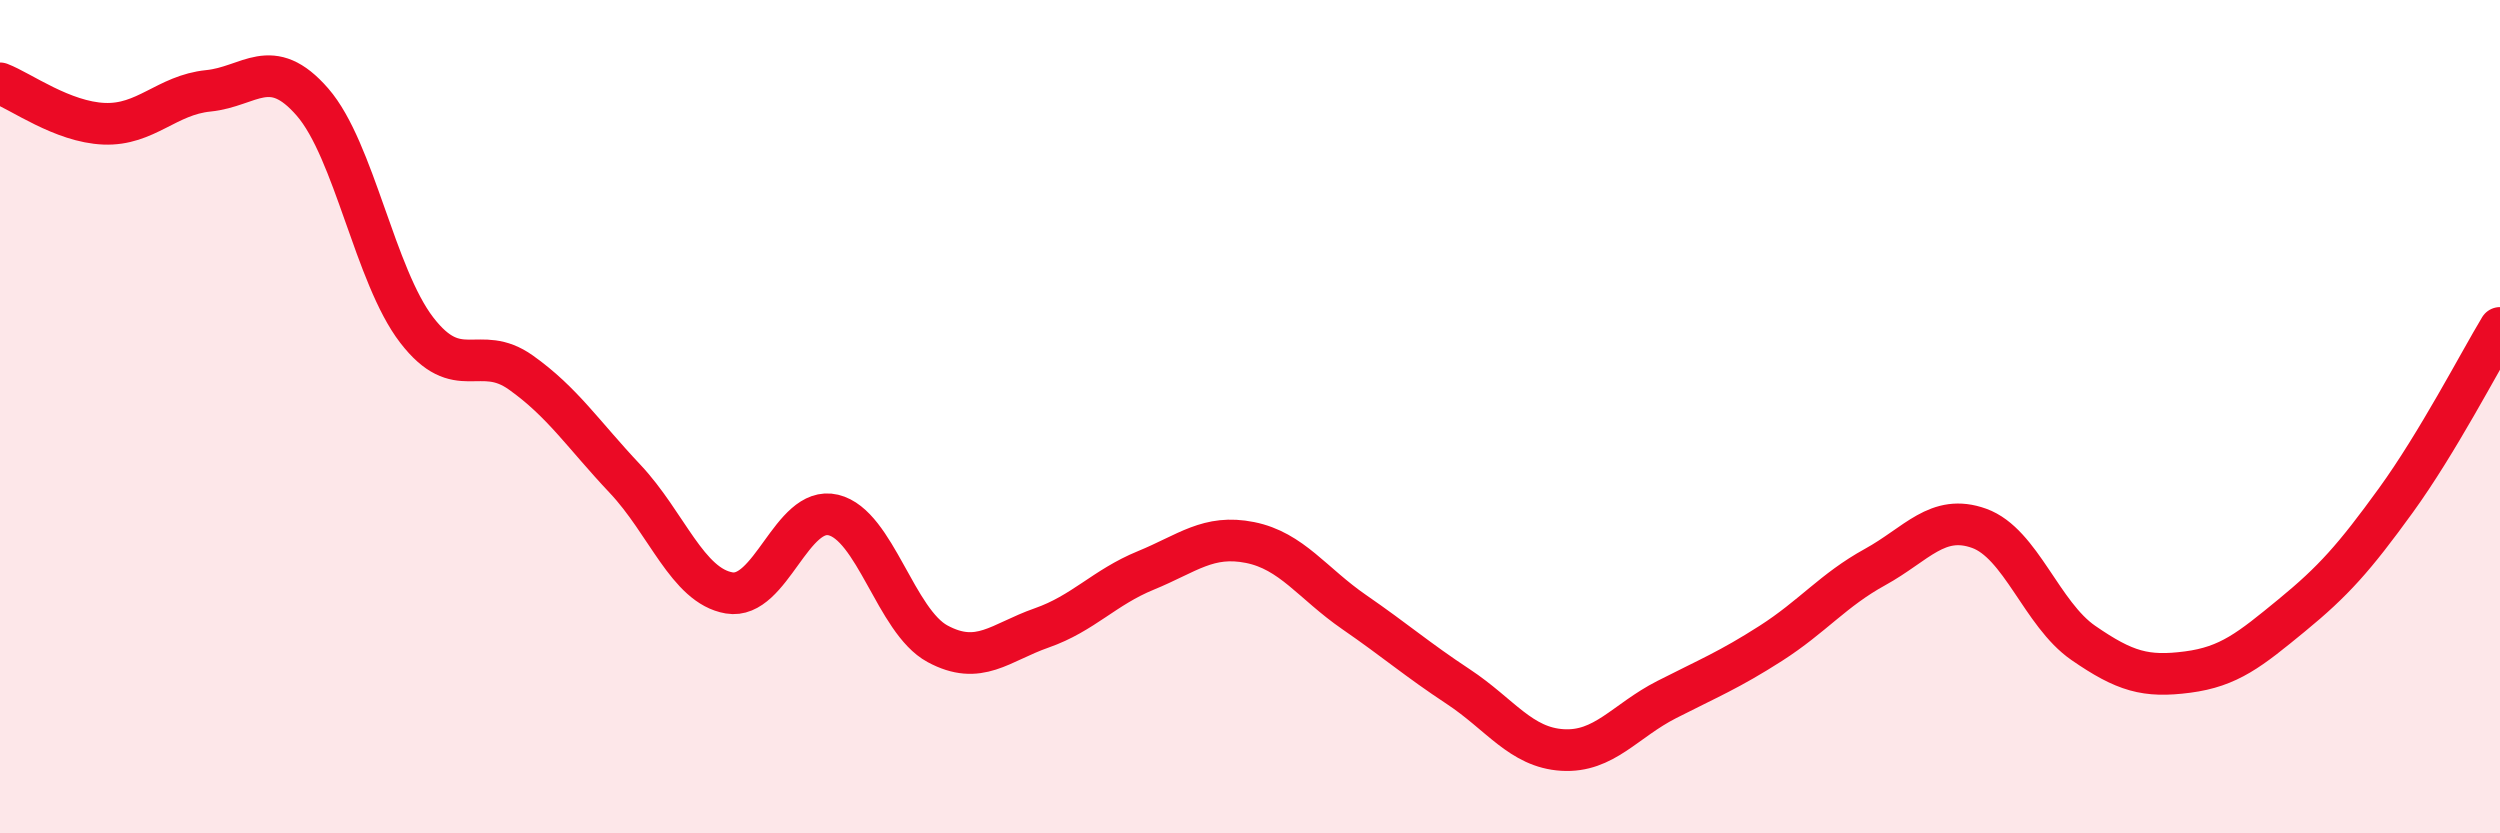 
    <svg width="60" height="20" viewBox="0 0 60 20" xmlns="http://www.w3.org/2000/svg">
      <path
        d="M 0,2 C 0.5,2.19 1.5,2.93 2.5,2.97 C 3.5,3.01 4,2.28 5,2.18 C 6,2.08 6.5,1.3 7.5,2.45 C 8.5,3.6 9,6.62 10,7.92 C 11,9.22 11.5,8.23 12.5,8.94 C 13.5,9.65 14,10.43 15,11.49 C 16,12.55 16.5,14.06 17.5,14.23 C 18.5,14.4 19,12.12 20,12.36 C 21,12.6 21.5,14.91 22.5,15.45 C 23.5,15.99 24,15.42 25,15.07 C 26,14.72 26.5,14.1 27.5,13.69 C 28.5,13.28 29,12.82 30,13.02 C 31,13.22 31.5,14 32.5,14.69 C 33.5,15.38 34,15.82 35,16.48 C 36,17.14 36.5,17.94 37.5,18 C 38.5,18.06 39,17.3 40,16.79 C 41,16.28 41.5,16.08 42.5,15.44 C 43.5,14.8 44,14.16 45,13.61 C 46,13.06 46.5,12.32 47.5,12.68 C 48.5,13.04 49,14.74 50,15.43 C 51,16.12 51.5,16.26 52.5,16.13 C 53.5,16 54,15.59 55,14.77 C 56,13.95 56.5,13.39 57.5,12.01 C 58.5,10.63 59.5,8.7 60,7.87L60 20L0 20Z"
        fill="#EB0A25"
        opacity="0.1"
        stroke-linecap="round"
        stroke-linejoin="round"
      />
      <path
        d="M 0,2 C 0.5,2.19 1.5,2.93 2.5,2.97 C 3.5,3.01 4,2.28 5,2.18 C 6,2.08 6.5,1.3 7.5,2.45 C 8.5,3.6 9,6.62 10,7.92 C 11,9.22 11.5,8.23 12.5,8.94 C 13.5,9.65 14,10.43 15,11.49 C 16,12.55 16.5,14.06 17.5,14.23 C 18.5,14.4 19,12.12 20,12.36 C 21,12.6 21.5,14.91 22.5,15.45 C 23.5,15.99 24,15.42 25,15.07 C 26,14.72 26.5,14.1 27.5,13.69 C 28.5,13.28 29,12.82 30,13.02 C 31,13.22 31.5,14 32.5,14.69 C 33.5,15.38 34,15.82 35,16.48 C 36,17.14 36.5,17.94 37.5,18 C 38.5,18.06 39,17.3 40,16.79 C 41,16.28 41.5,16.08 42.5,15.44 C 43.5,14.8 44,14.16 45,13.61 C 46,13.06 46.5,12.32 47.5,12.68 C 48.5,13.04 49,14.74 50,15.43 C 51,16.12 51.5,16.26 52.5,16.13 C 53.5,16 54,15.59 55,14.77 C 56,13.95 56.5,13.39 57.5,12.01 C 58.5,10.63 59.5,8.7 60,7.87"
        stroke="#EB0A25"
        stroke-width="1"
        fill="none"
        stroke-linecap="round"
        stroke-linejoin="round"
      />
    </svg>
  